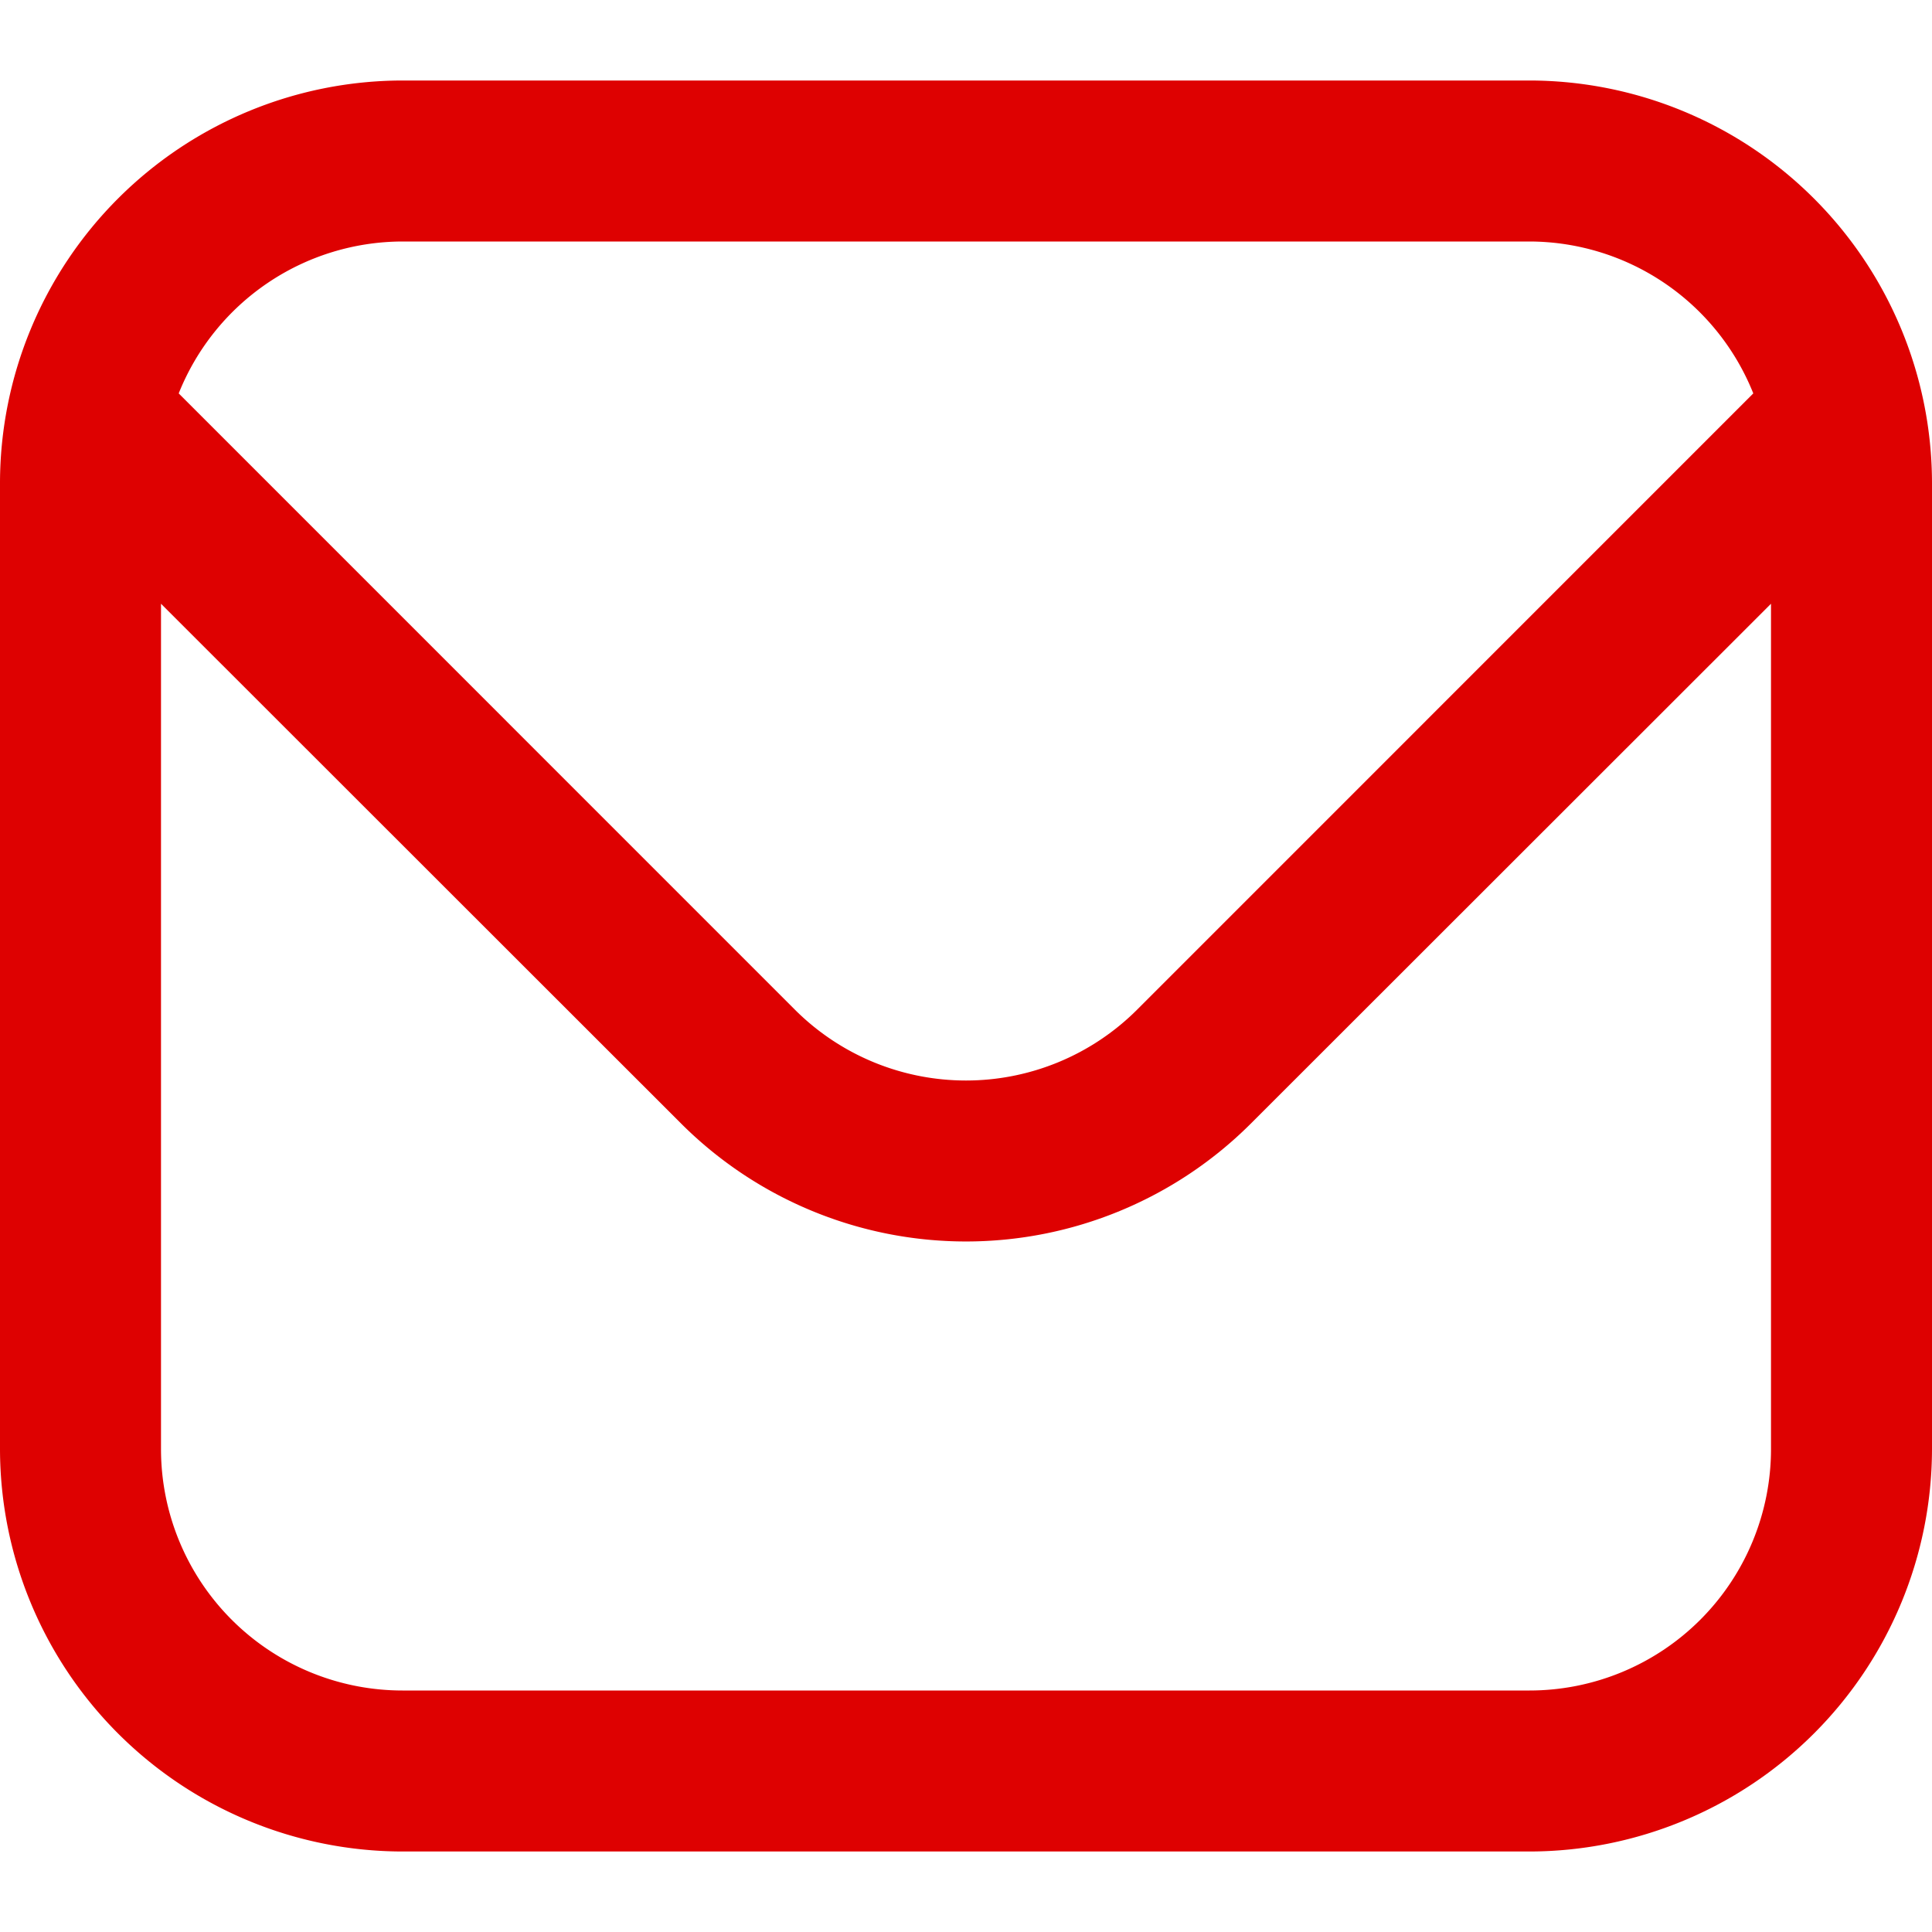 <svg xmlns="http://www.w3.org/2000/svg" version="1.1" xmlns:xlink="http://www.w3.org/1999/xlink" width="512" height="512" x="0" y="0" viewBox="0 0 24 24" style="enable-background:new 0 0 512 512" xml:space="preserve"><g><path d="M19 1H5a5.006 5.006 0 0 0-5 5v12a5.006 5.006 0 0 0 5 5h14a5.006 5.006 0 0 0 5-5V6a5.006 5.006 0 0 0-5-5ZM5 3h14a3 3 0 0 1 2.78 1.887l-7.658 7.659a3.007 3.007 0 0 1-4.244 0L2.22 4.887A3 3 0 0 1 5 3Zm14 18H5a3 3 0 0 1-3-3V7.5l6.464 6.46a5.007 5.007 0 0 0 7.072 0L22 7.5V18a3 3 0 0 1-3 3Z" fill="#de0101" opacity="1" data-original="#000000"></path></g></svg>